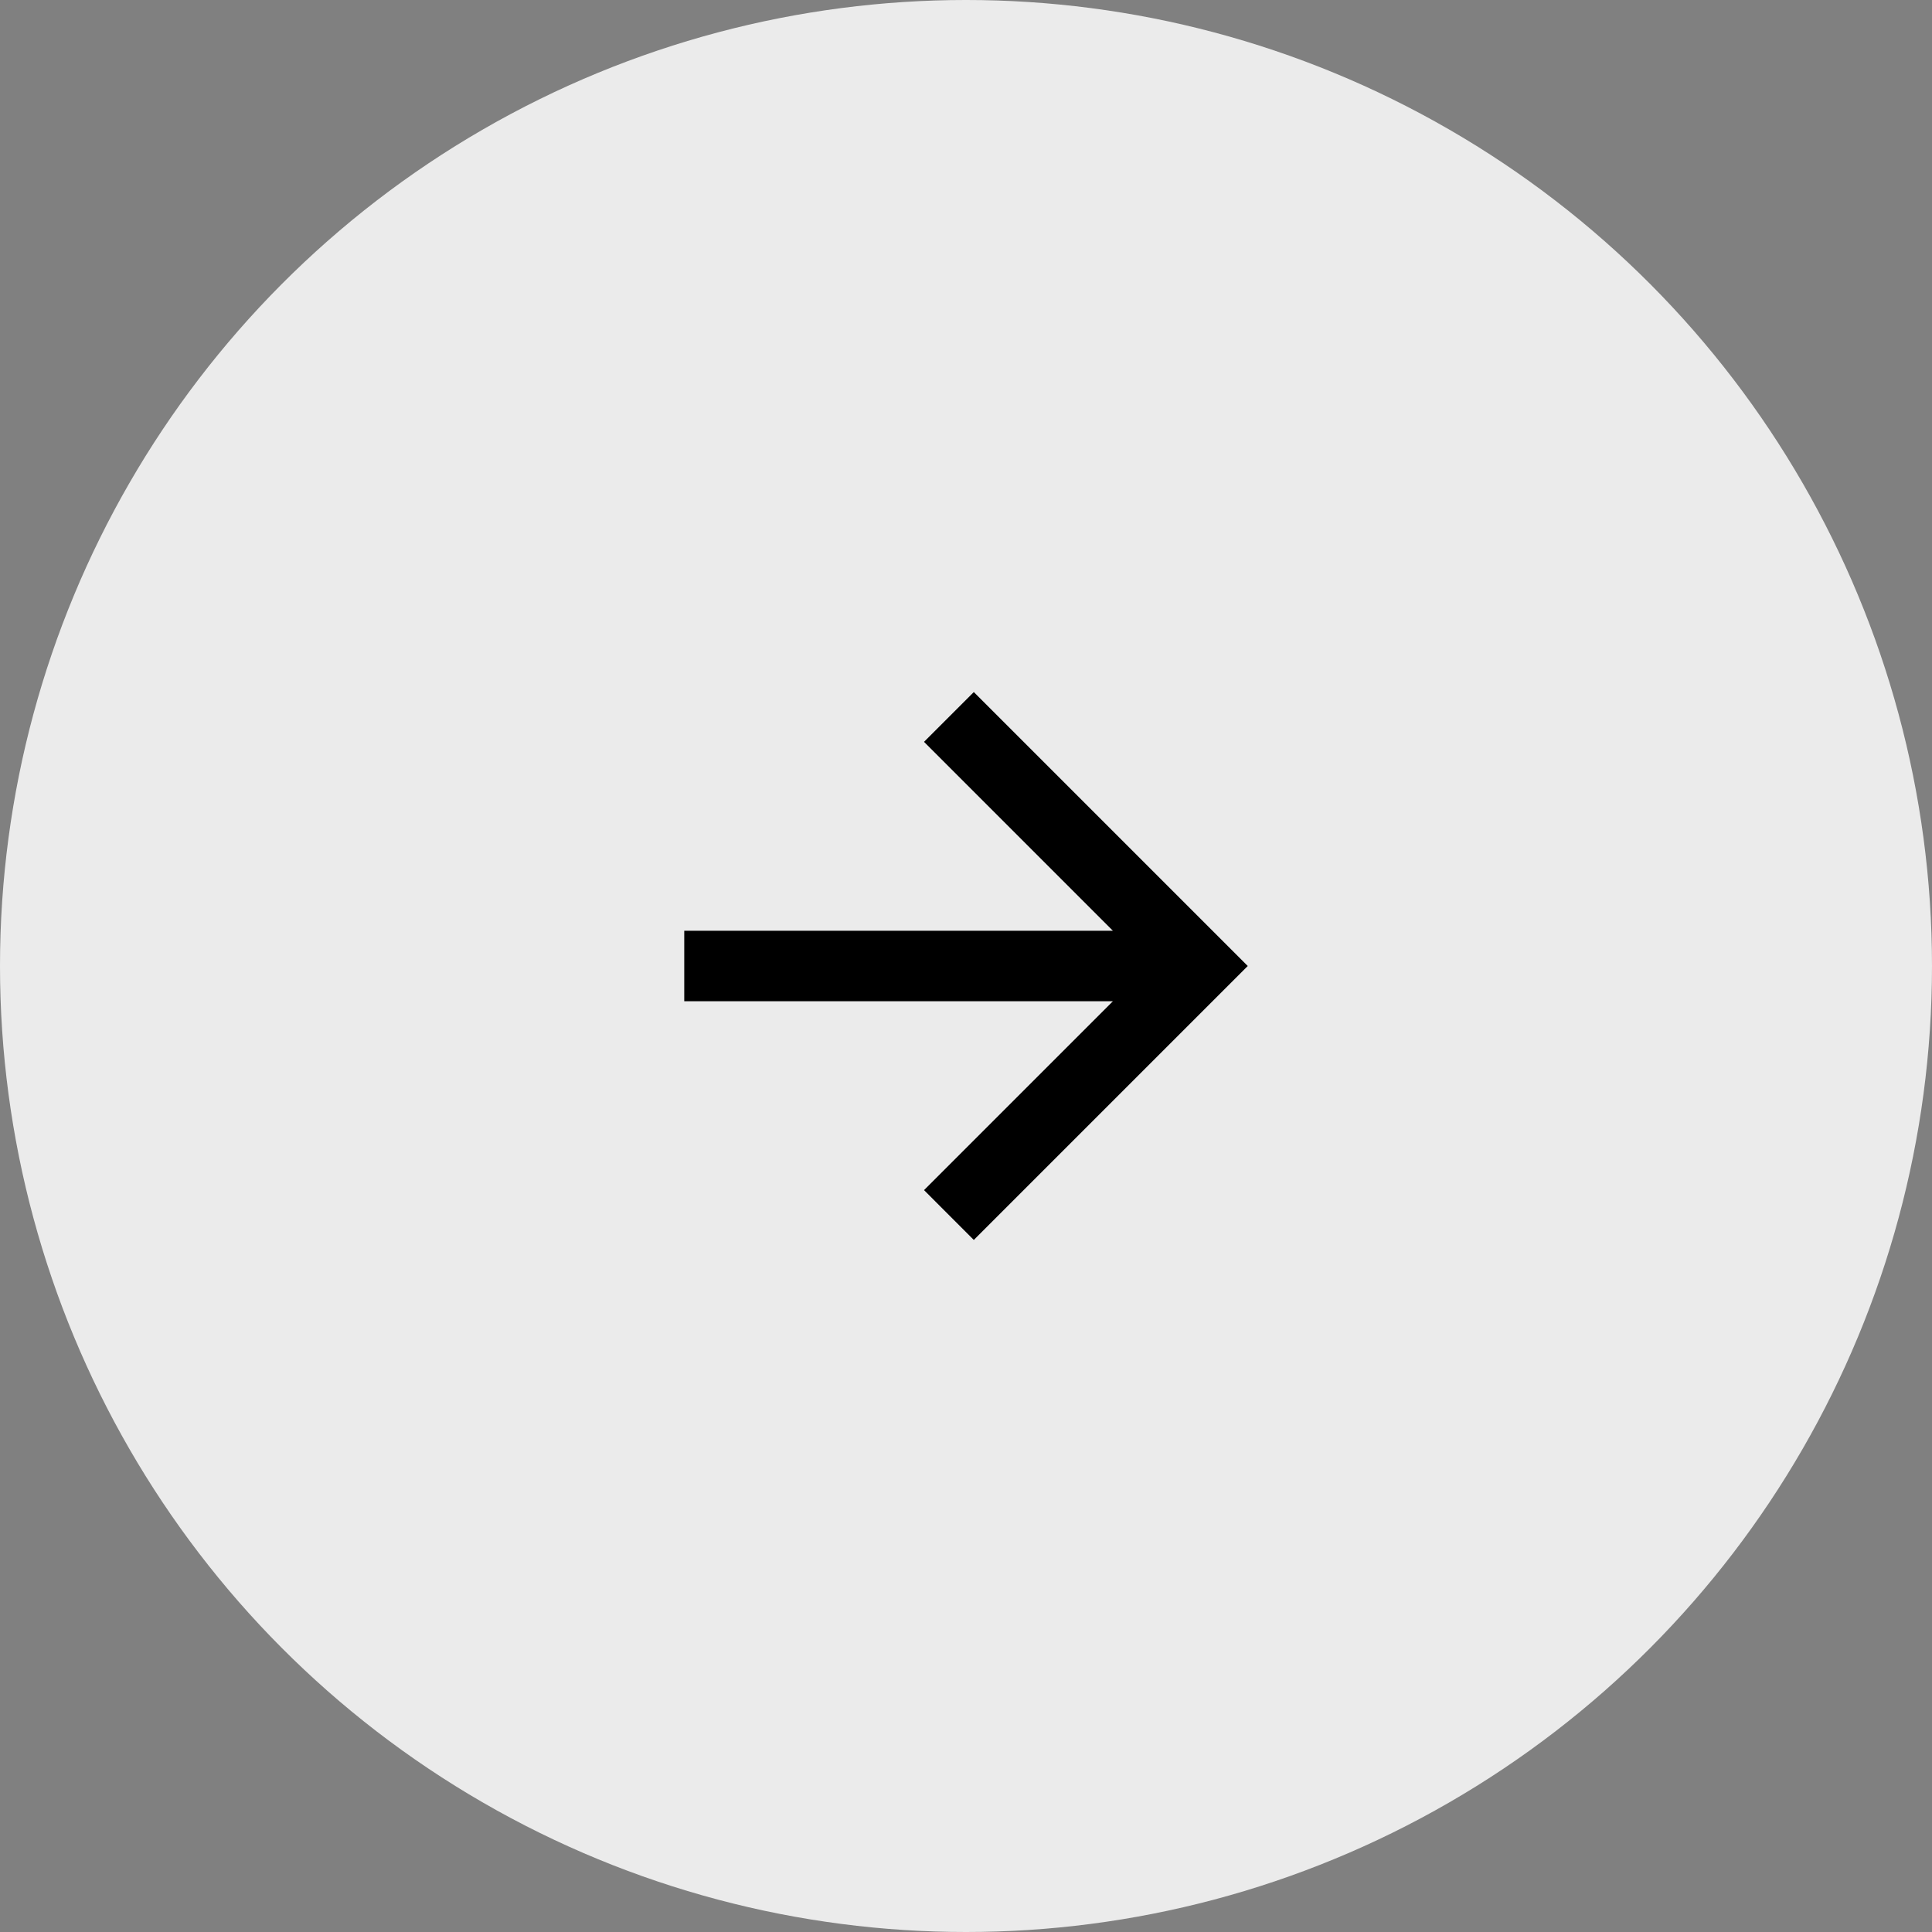 <svg width="48" height="48" viewBox="0 0 48 48" fill="none" xmlns="http://www.w3.org/2000/svg">
<rect x="0" y="0" width="48" height="48" fill="#808080" stroke="none"/>
<circle cx="24" cy="24" r="24" fill="#EBEBEB"/>
<path d="M27.65 23.125L22.957 18.431L24.194 17.194L31 24L24.194 30.806L22.957 29.568L27.65 24.875H17V23.125H27.65Z" fill="black"/>
</svg>
